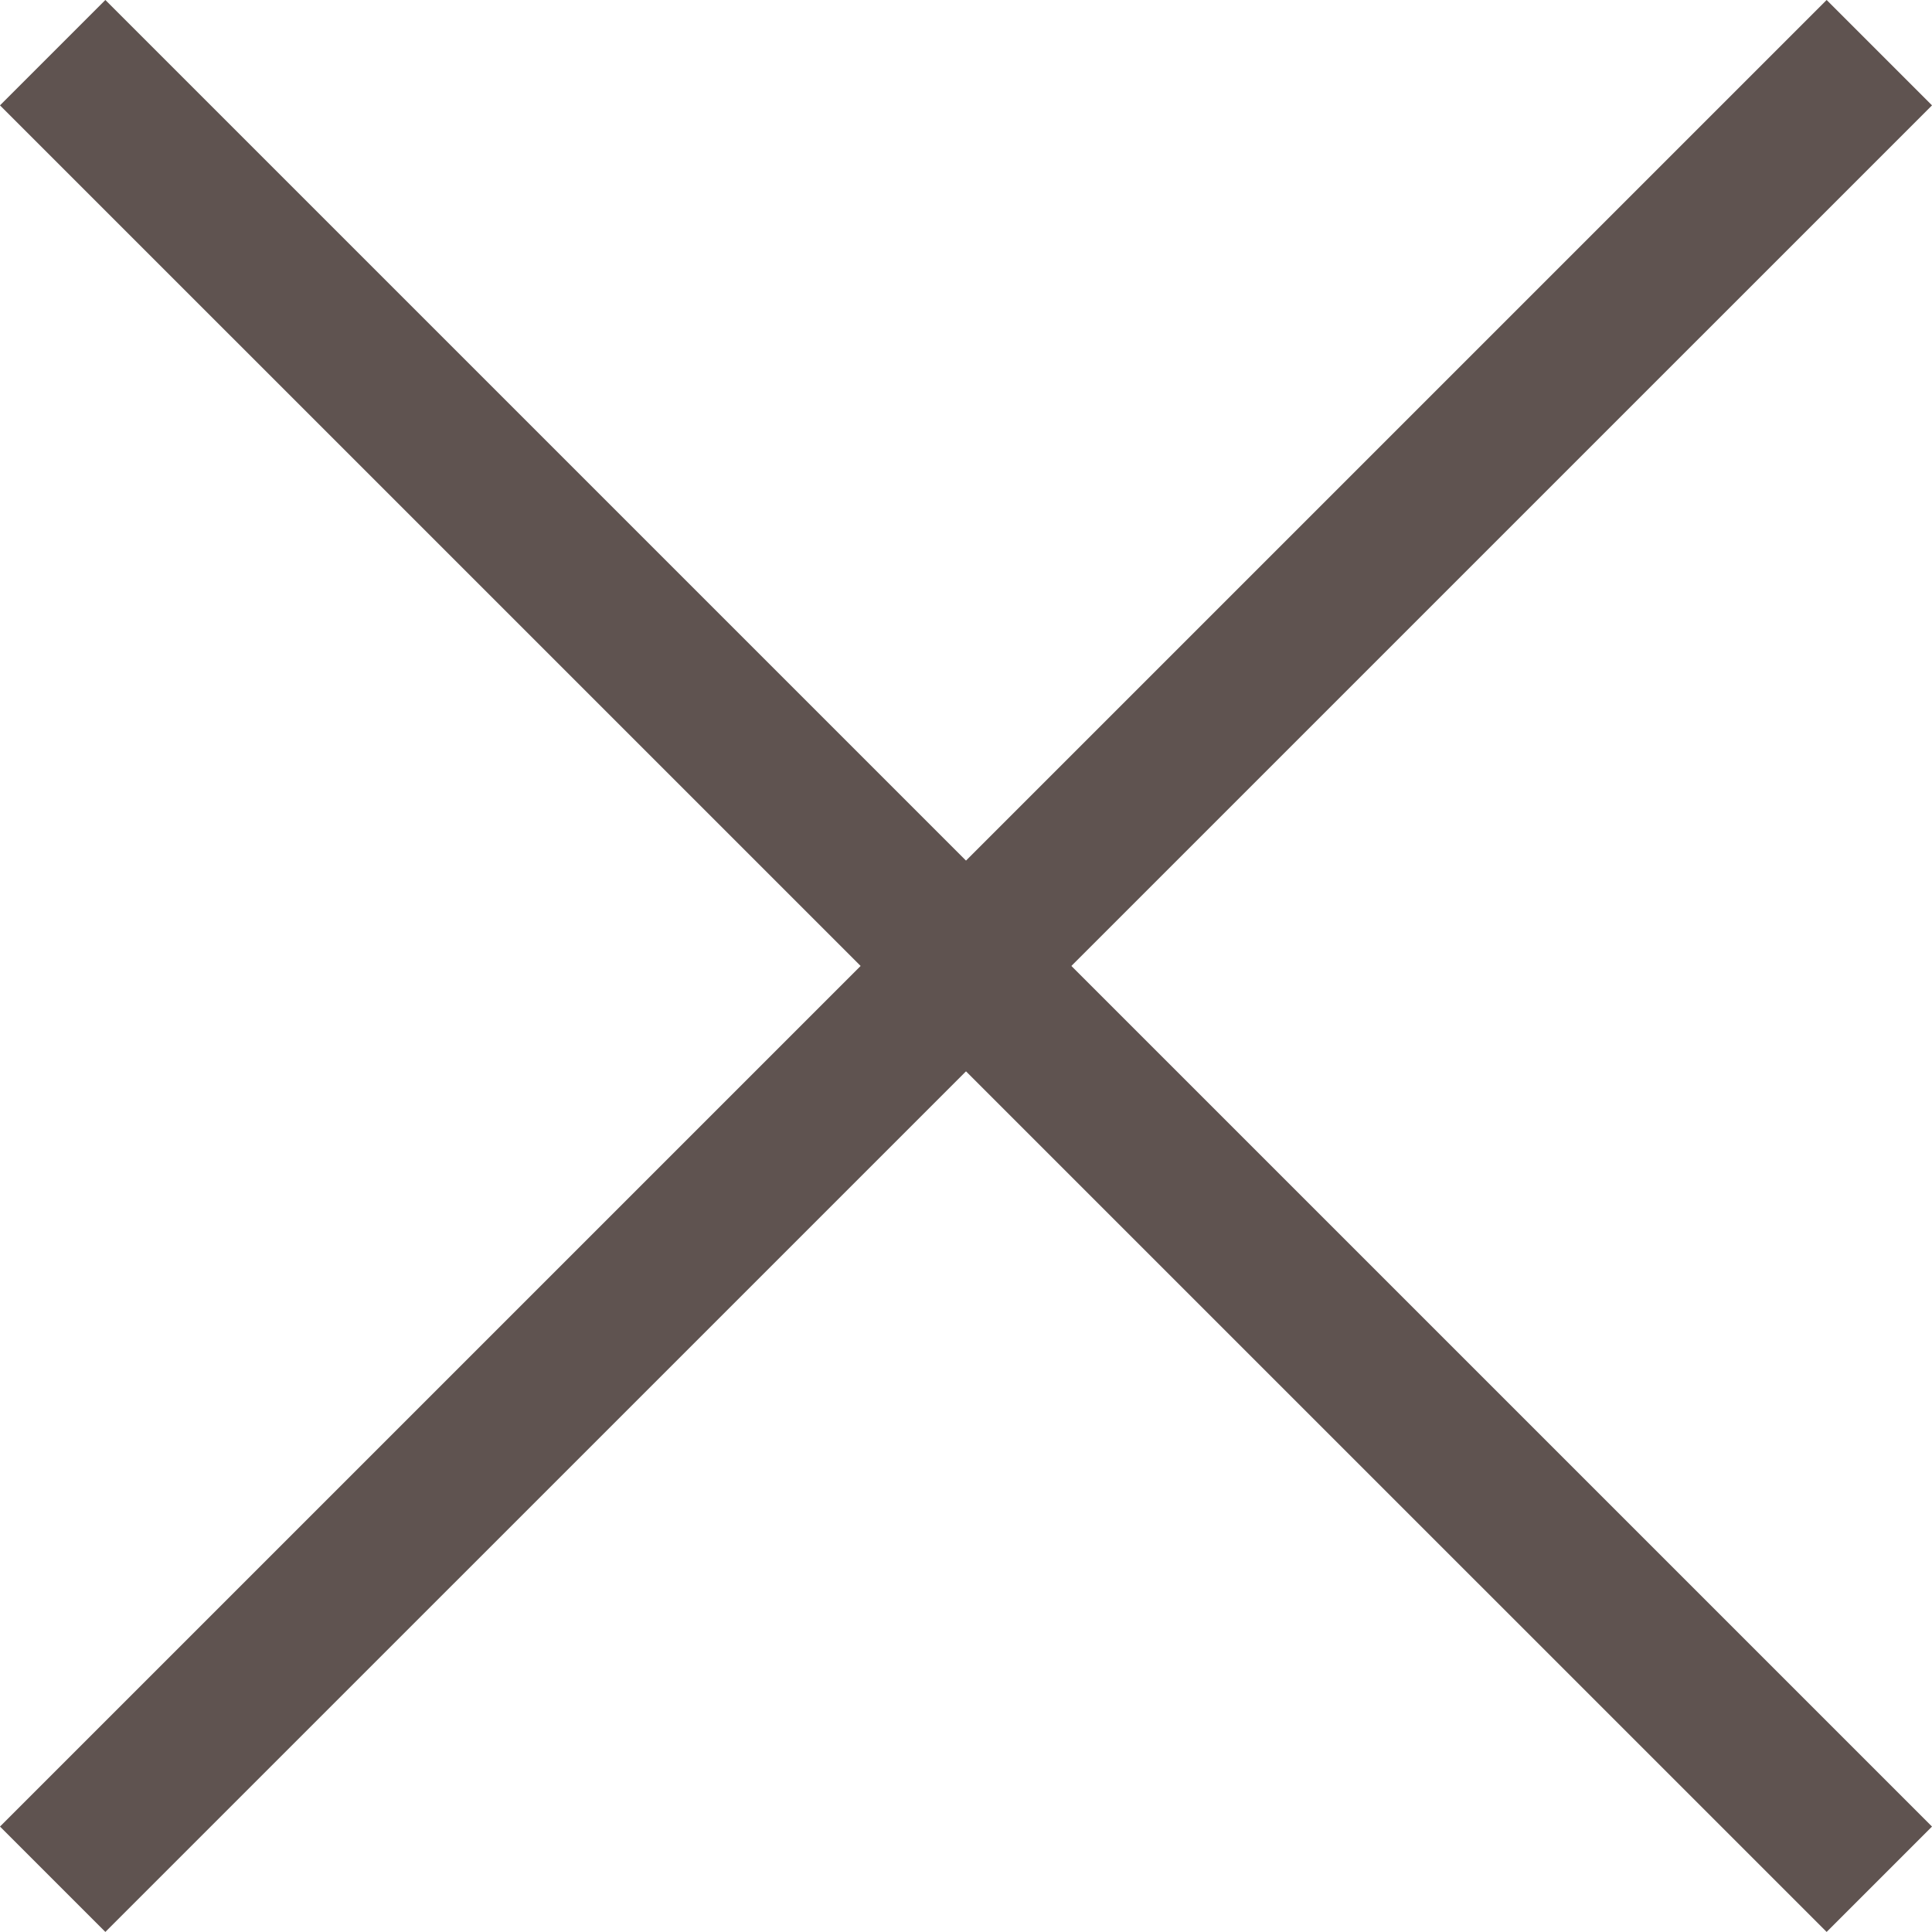 <svg xmlns="http://www.w3.org/2000/svg" width="25.93" height="25.929" viewBox="0 0 25.93 25.929">
  <g id="Gruppe_206" data-name="Gruppe 206" transform="translate(-1105.293 -73.465)">
    <path id="Pfad_4" data-name="Pfad 4" d="M1106,74.172l24.516,24.515" transform="translate(0 0)" fill="none" stroke="#5f5350" stroke-width="2"/>
    <path id="Pfad_4-2" data-name="Pfad 4" d="M1130.516,74.172,1106,98.687" transform="translate(0 0)" fill="none" stroke="#5f5350" stroke-width="2"/>
  </g>
</svg>
